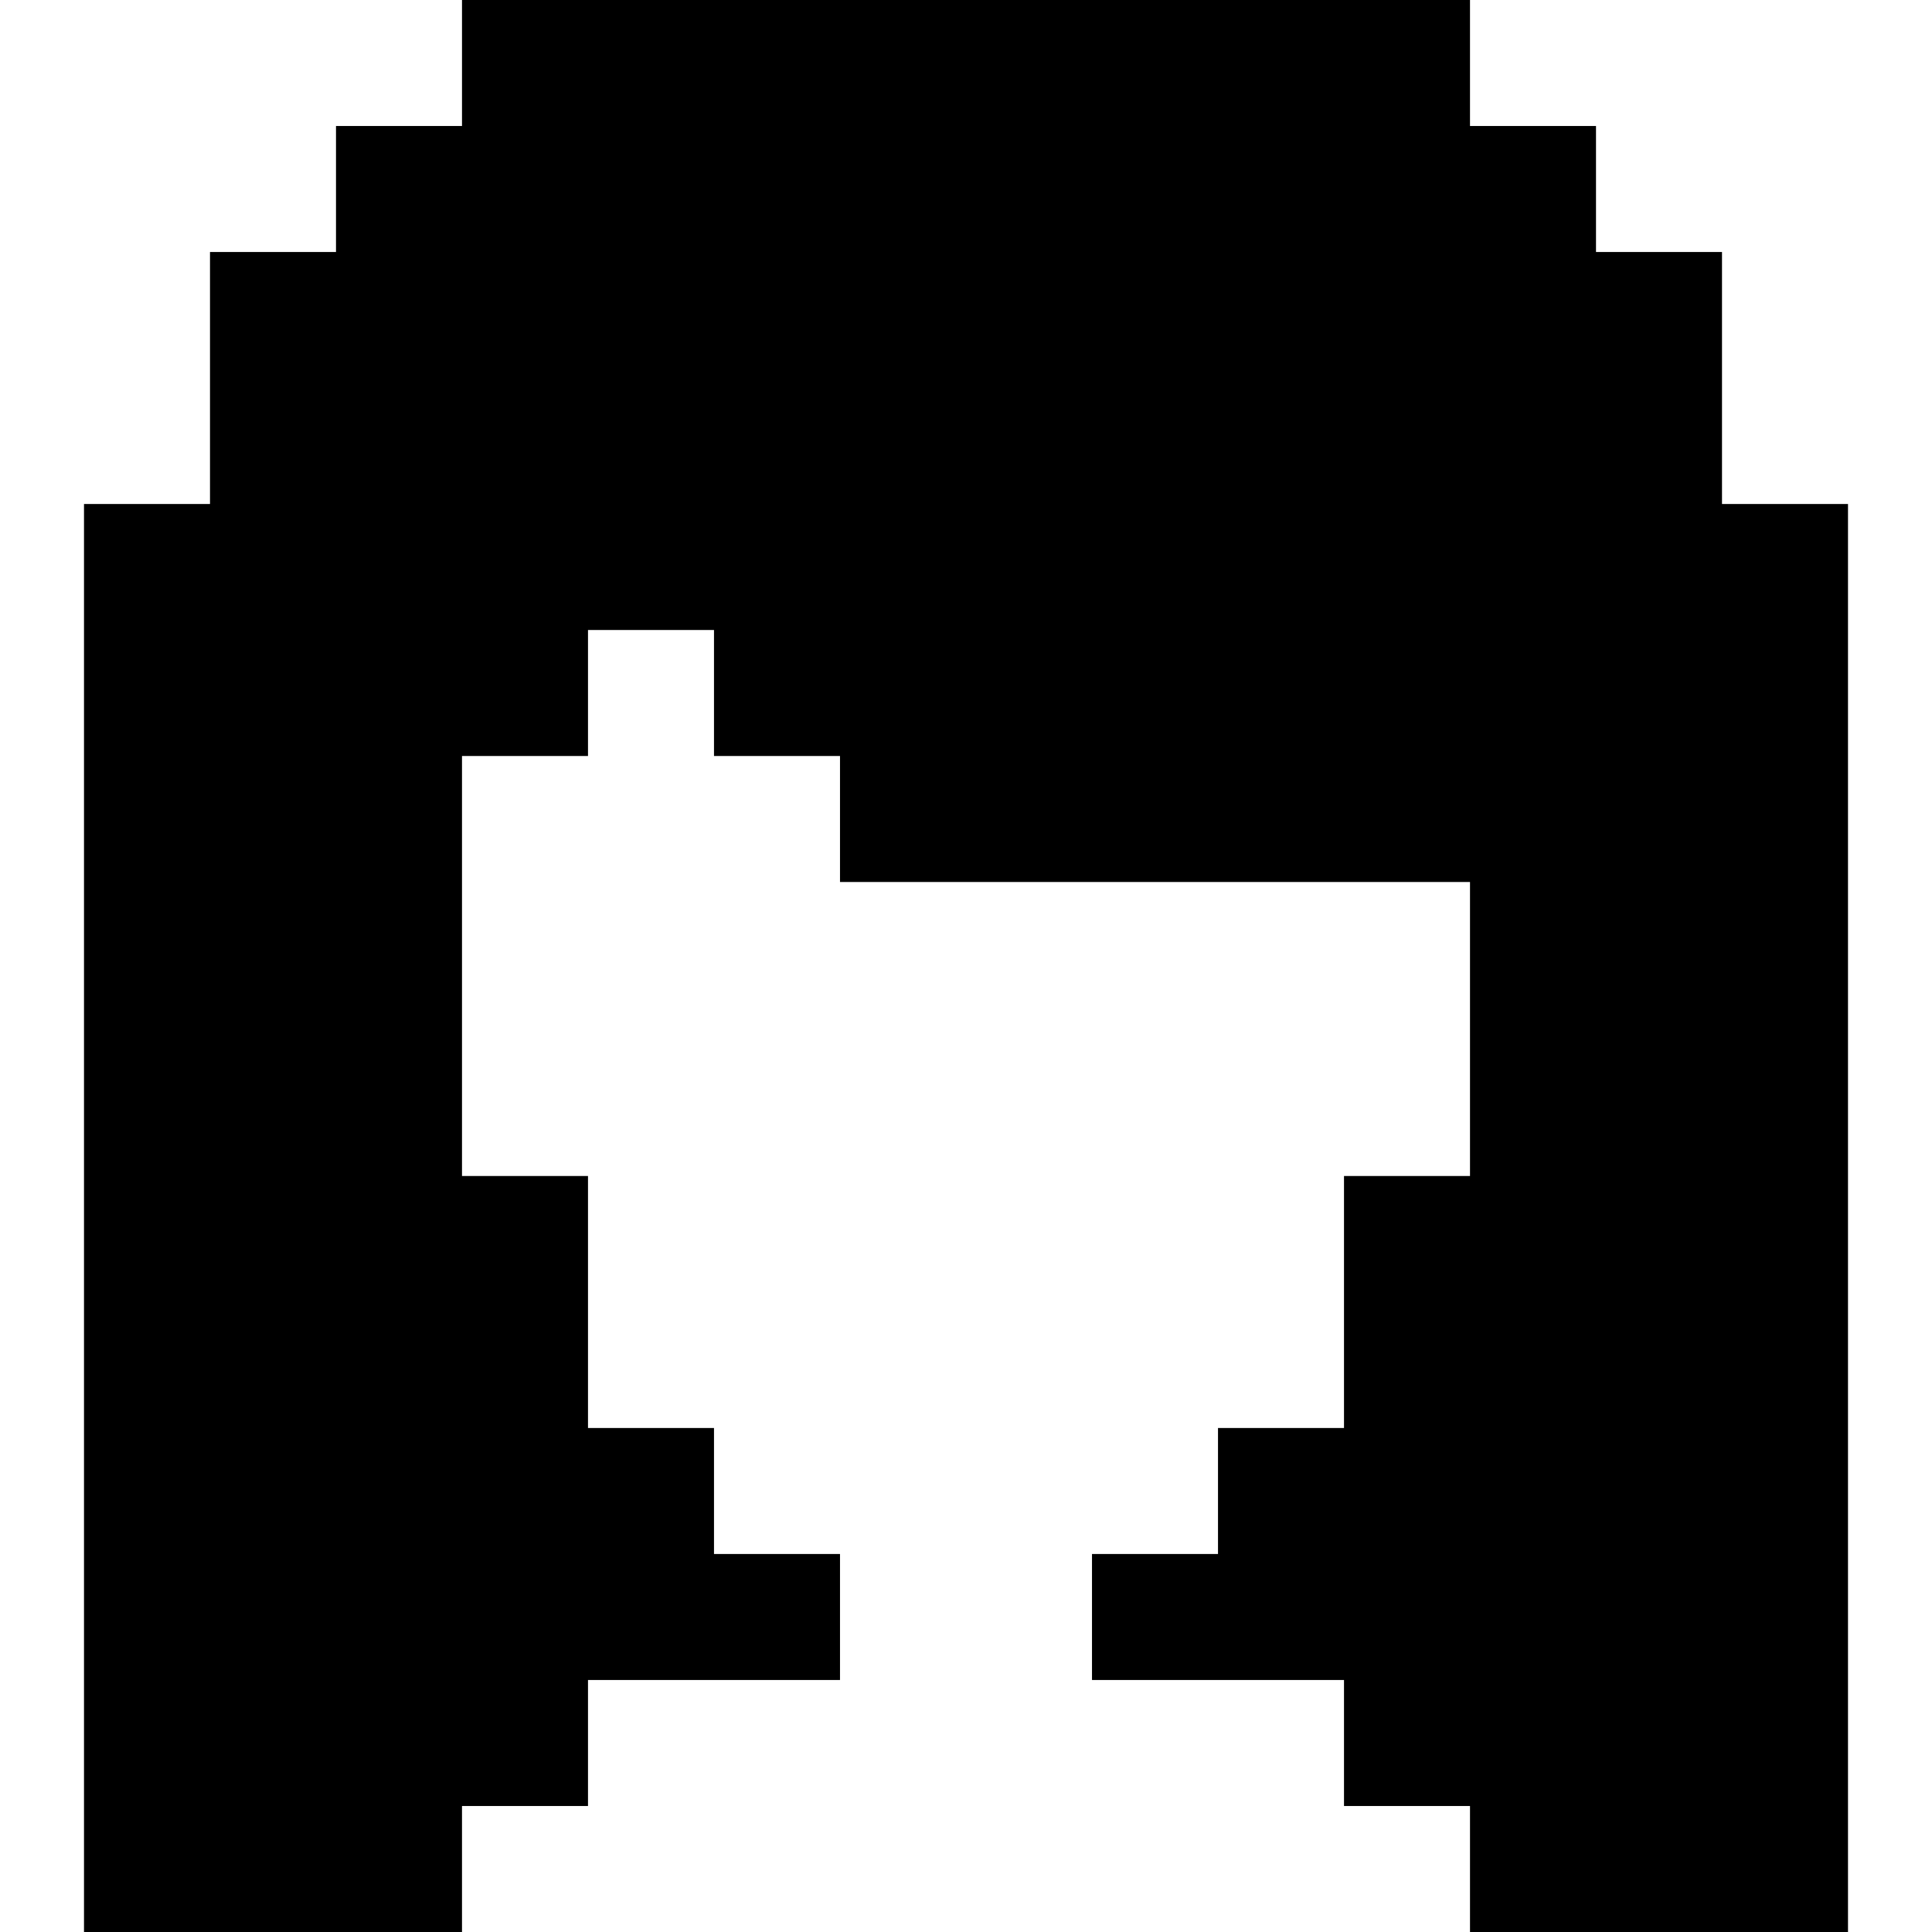 <?xml version="1.0" encoding="iso-8859-1"?>
<!-- Uploaded to: SVG Repo, www.svgrepo.com, Generator: SVG Repo Mixer Tools -->
<svg fill="#000000" height="800px" width="800px" version="1.1" id="Layer_1" xmlns="http://www.w3.org/2000/svg" xmlns:xlink="http://www.w3.org/1999/xlink" 
	 viewBox="0 0 512 512" xml:space="preserve">
<g>
	<g>
		<polygon points="456.348,133.565 456.348,66.783 422.957,66.783 422.957,33.391 389.565,33.391 389.565,0 122.435,0 
			122.435,33.391 89.044,33.391 89.044,66.783 55.652,66.783 55.652,133.565 22.261,133.565 22.261,512 122.435,512 
			122.435,478.609 155.826,478.609 155.826,445.217 222.609,445.217 222.609,411.826 189.217,411.826 189.217,378.435 
			155.826,378.435 155.826,311.652 122.435,311.652 122.435,200.348 155.826,200.348 155.826,166.957 189.217,166.957 
			189.217,200.348 222.609,200.348 222.609,233.739 389.565,233.739 389.565,311.652 356.174,311.652 356.174,378.435 
			322.783,378.435 322.783,411.826 289.391,411.826 289.391,445.217 356.174,445.217 356.174,478.609 389.565,478.609 389.565,512 
			489.739,512 489.739,133.565 		"/>
	</g>
</g>
</svg>